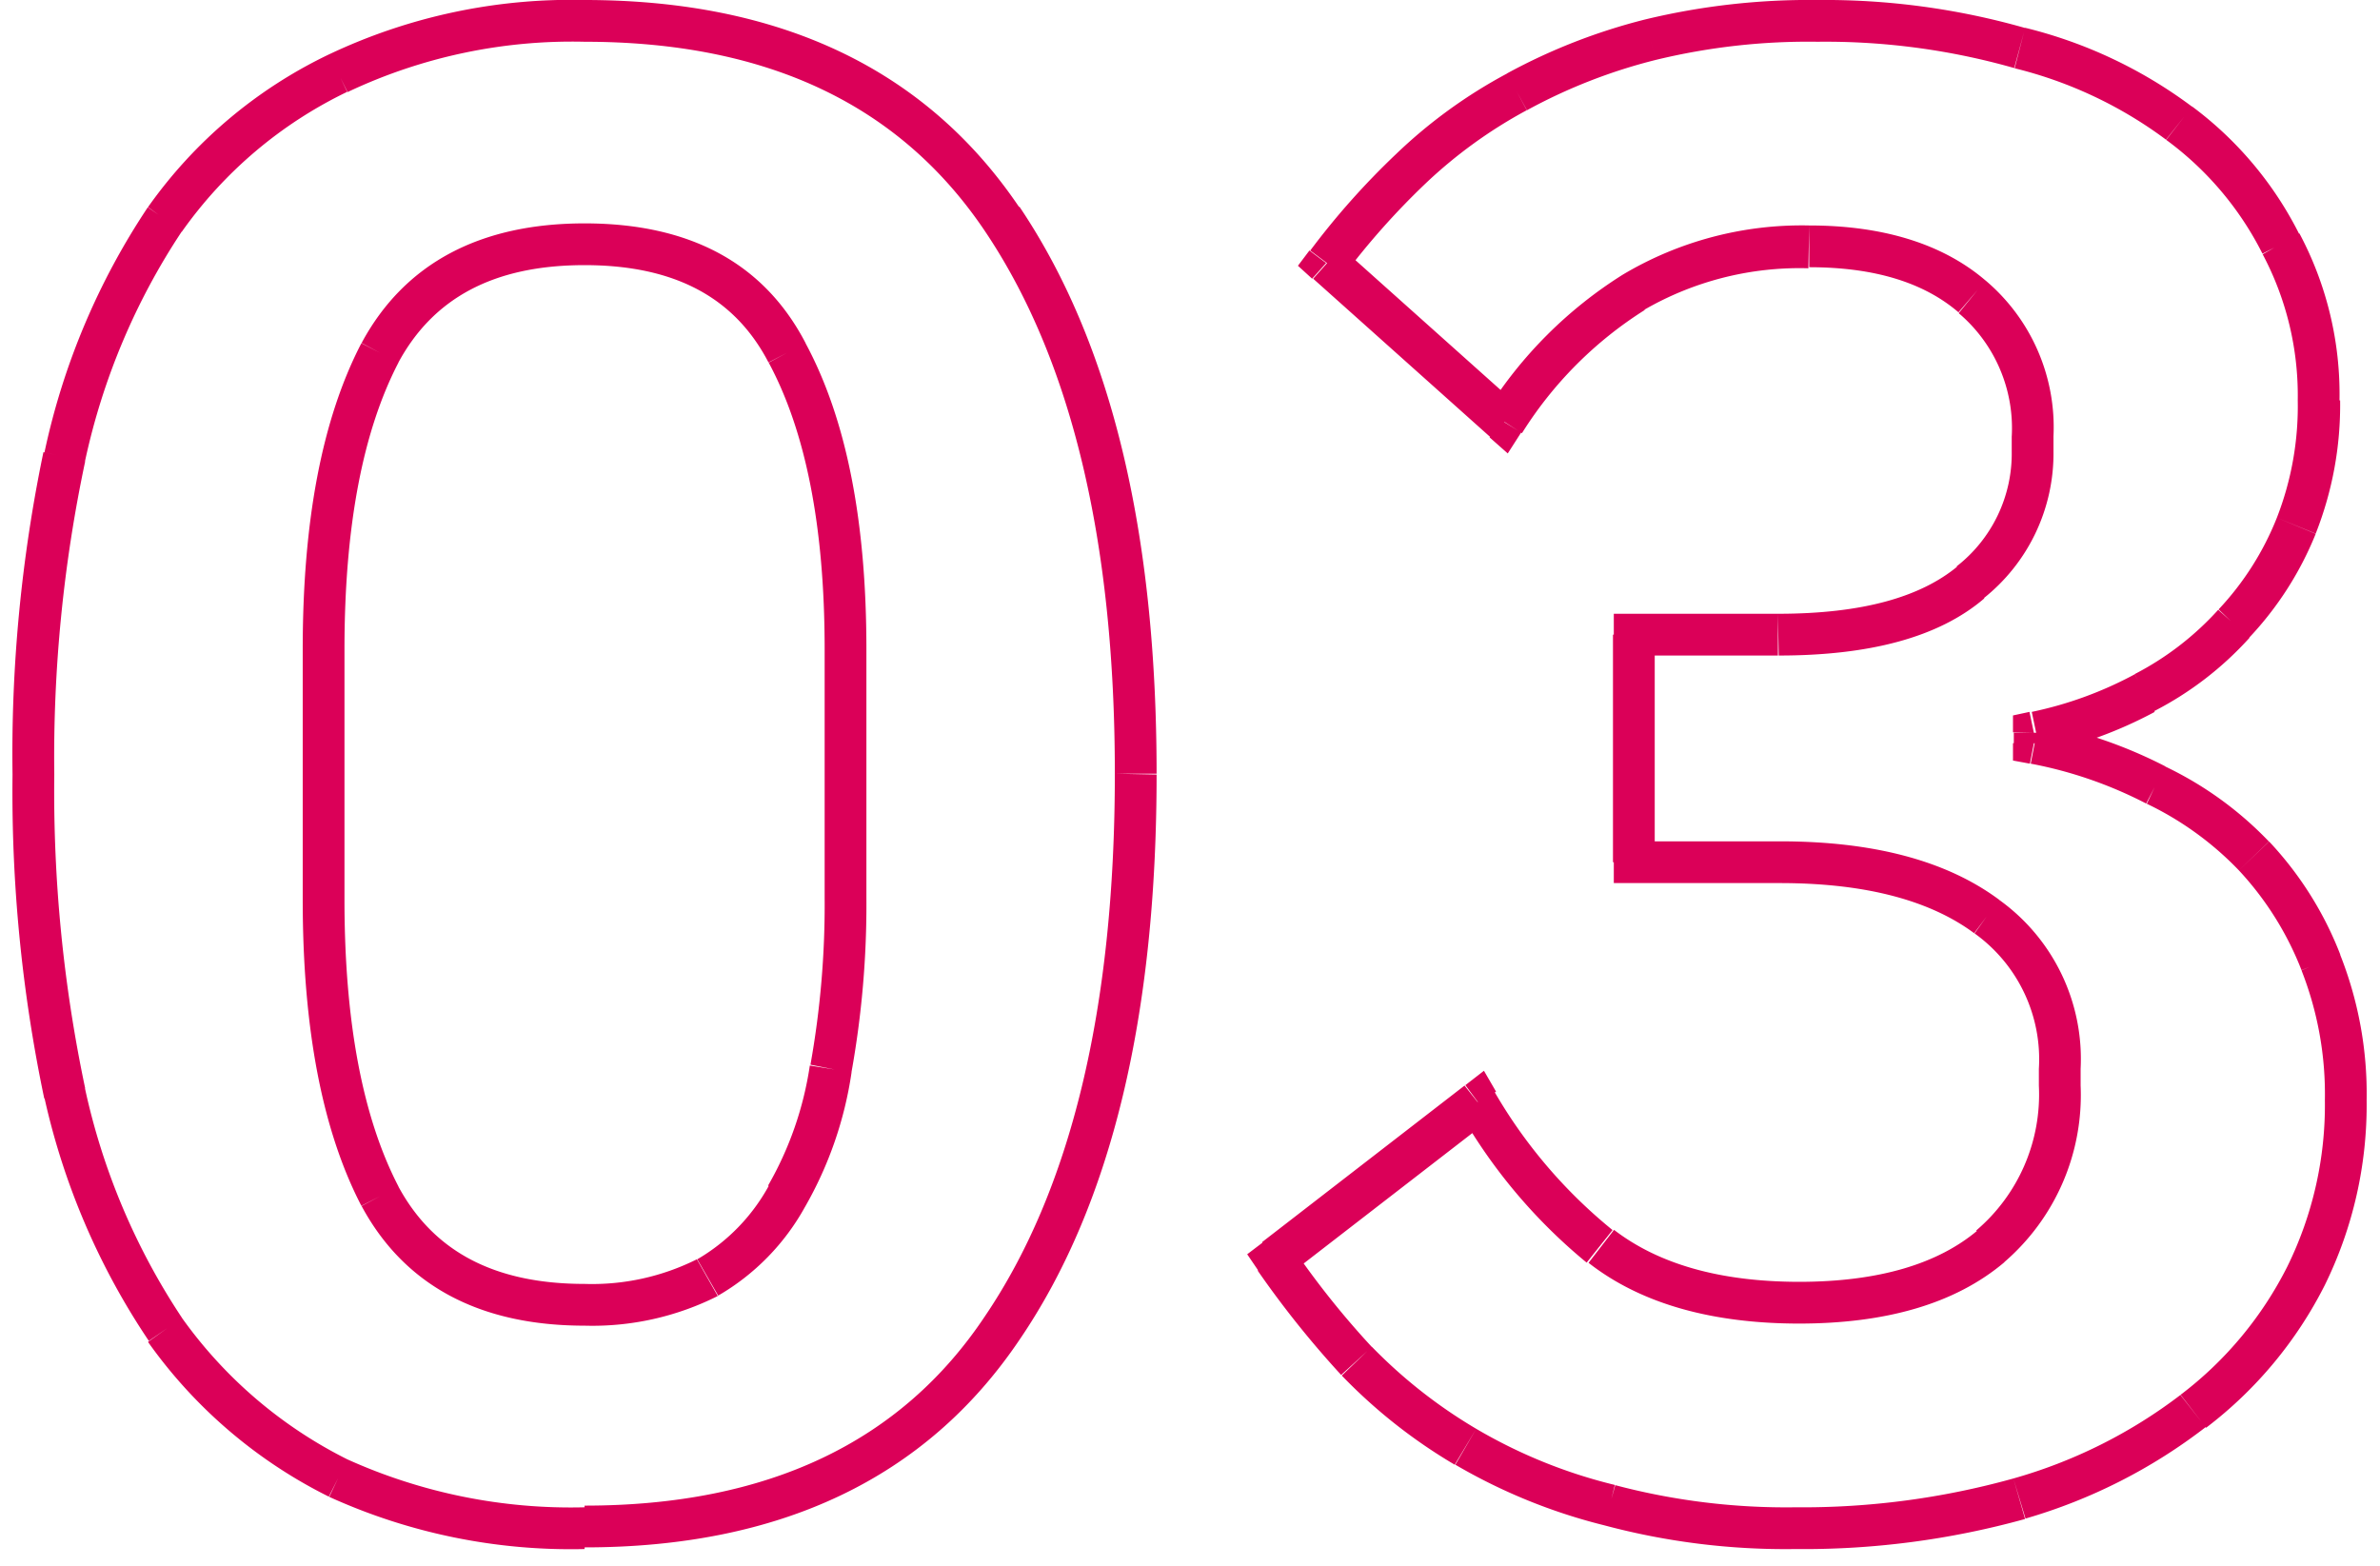 <?xml version="1.0" encoding="UTF-8"?> <svg xmlns="http://www.w3.org/2000/svg" id="Layer_1" data-name="Layer 1" viewBox="0 0 114 75"> <defs> <style>.cls-1{fill:#db0058;}</style> </defs> <title>03</title> <path class="cls-1" d="M16.2,70.8l-.45.89h0ZM7.9,63.7l-.82.57h0ZM3.1,52.4l-1,.22h0Zm0-30.5-1-.23h0ZM7.9,10.5l-.81-.58h0Zm8.3-7,.43.9h0Zm31.8,7-.83.56h0Zm0,53.2-.83-.56h0ZM33.9,61.2l.48.88h0Zm3.8-3.9-.86-.51h0Zm2.1-6.1-1-.19v0h0ZM37.7,16.9l-.89.46h0Zm-19.5,0-.88-.47h0Zm0,40.4-.89.46h0ZM28,72.2a26,26,0,0,1-11.37-2.3l-.86,1.8A27.94,27.94,0,0,0,28,74.2ZM16.65,69.91a21.56,21.56,0,0,1-7.94-6.79L7.09,64.28a23.35,23.35,0,0,0,8.66,7.41ZM8.72,63.13a32.11,32.11,0,0,1-4.65-11l-1.94.46a34.06,34.06,0,0,0,5,11.64Zm-4.64-11A68.78,68.78,0,0,1,2.6,37.1H.6A71.42,71.42,0,0,0,2.12,52.62ZM2.6,37.1a68.28,68.28,0,0,1,1.48-15l-2-.44A70.86,70.86,0,0,0,.6,37.1Zm1.47-15A32.08,32.08,0,0,1,8.72,11.07L7.08,9.93A33.82,33.82,0,0,0,2.13,21.67Zm4.64-11A20.66,20.66,0,0,1,16.63,4.4l-.86-1.8A22.48,22.48,0,0,0,7.09,9.92Zm7.94-6.69A25.12,25.12,0,0,1,28,2V0A27.08,27.08,0,0,0,15.75,2.61ZM28,2c8.81,0,15.13,3.06,19.17,9.06l1.66-1.12C44.34,3.28,37.33,0,28,0Zm19.17,9.06c4.11,6.1,6.23,14.75,6.23,26h2c0-11.51-2.15-20.6-6.57-27.16Zm6.23,26c0,11.29-2.12,19.94-6.23,26l1.66,1.12C53.25,57.7,55.4,48.61,55.4,37.1Zm-6.23,26c-4,6-10.36,9.06-19.17,9.06v2c9.33,0,16.34-3.28,20.83-9.94ZM28,63.5a13.35,13.35,0,0,0,6.38-1.42l-1-1.76A11.21,11.21,0,0,1,28,61.5Zm6.4-1.44a11.11,11.11,0,0,0,4.17-4.27l-1.74-1a9.17,9.17,0,0,1-3.43,3.53Zm4.16-4.25a18.26,18.26,0,0,0,2.23-6.45l-2-.32a16.33,16.33,0,0,1-2,5.75Zm2.22-6.42A45.31,45.31,0,0,0,41.5,43h-2a43.44,43.44,0,0,1-.68,8ZM41.5,43V31.1h-2V43Zm0-11.9c0-6.09-.94-11-2.92-14.67l-1.76.94c1.76,3.27,2.68,7.82,2.68,13.73ZM38.59,16.44C36.58,12.57,33,10.7,28,10.7v2c4.38,0,7.22,1.6,8.81,4.66ZM28,10.7c-4.95,0-8.6,1.87-10.68,5.73l1.76.94C20.74,14.3,23.62,12.7,28,12.7ZM17.31,16.44C15.41,20.1,14.5,25,14.5,31.1h2c0-5.92.89-10.47,2.59-13.74ZM14.5,31.1v12h2v-12Zm0,12c0,6.08.91,11,2.81,14.66l1.78-.92C17.39,53.57,16.5,49,16.5,43.1Zm2.82,14.67C19.4,61.63,23.05,63.5,28,63.5v-2c-4.38,0-7.26-1.6-8.92-4.67Zm77-29.87-.64-.77h0Zm.1-13.7-.65.76h0Zm-22.4,6-.67.75.87.77.64-1Zm-8.5-7.6-.8-.6-.55.73.68.62Zm4-4.5.69.72h0Zm5.1-3.7.47.88h0Zm24.1-2.1-.28,1h0Zm7.6,3.6-.61.79h0Zm4.9,5.8-.89.45h0v0Zm.7,13.5.93.38h0Zm-3,4.7-.72-.69h0Zm-4.3,3.3-.46-.89h0Zm-5.2,1.9-.21-1-.79.17v.81Zm0,.5h-1v.83l.81.15Zm5.8,2-.46.89h0ZM108,41l-.72.69h0Zm3.2,5.1-.93.37h0Zm-.7,15-.89-.45h0Zm-5.4,6.5-.61-.79h0Zm-8.3,4.2.28,1h0Zm-19.7.3.27-1h0Zm-6.9-2.8-.51.86h0ZM65,65.2l-.74.68h0Zm-3.9-4.9-.61-.79-.75.57.53.78Zm9.7-7.5.86-.51-.58-1-.89.69Zm5.9,6.9-.62.78h0Zm18.7,0,.65.76h0Zm-.2-15.8-.6.8h0Zm-16.9-2.6h-1v1h1Zm0-10.9v-1h-1v1Zm6.9,1c4.3,0,7.65-.85,9.85-2.74l-1.3-1.52C92,28.58,89.26,29.4,85.16,29.4ZM95,28.67a8.86,8.86,0,0,0,3.36-7.07h-2a6.85,6.85,0,0,1-2.64,5.53Zm3.36-7.07v-.7h-2v.7Zm0-.7a9.2,9.2,0,0,0-3.26-7.47L93.82,15a7.22,7.22,0,0,1,2.54,5.93Zm-3.25-7.46c-2.1-1.8-5-2.64-8.45-2.64v2c3.18,0,5.52.76,7.15,2.16ZM86.66,10.8a16.74,16.74,0,0,0-8.92,2.35l1,1.7a14.87,14.87,0,0,1,7.88-2Zm-8.92,2.35a20.66,20.66,0,0,0-6.52,6.51l1.68,1.09a18.7,18.7,0,0,1,5.88-5.9Zm-5,6.3-8.5-7.6-1.34,1.5,8.5,7.6ZM64.36,13.2a35.74,35.74,0,0,1,3.89-4.38L66.87,7.38A36.61,36.61,0,0,0,62.76,12Zm3.89-4.38a22.61,22.61,0,0,1,4.88-3.54l-.94-1.76a24,24,0,0,0-5.32,3.86Zm4.89-3.54a26,26,0,0,1,6.17-2.41L78.81.93a28.16,28.16,0,0,0-6.63,2.59Zm6.17-2.41A30.93,30.93,0,0,1,87.06,2V0a33.5,33.5,0,0,0-8.25.93ZM87.06,2a33,33,0,0,1,9.42,1.26L97,1.34A35,35,0,0,0,87.06,0ZM96.5,3.27a20.17,20.17,0,0,1,7.25,3.42L105,5.11a22.15,22.15,0,0,0-8-3.78Zm7.26,3.43a15.28,15.28,0,0,1,4.61,5.45l1.78-.9A17.28,17.28,0,0,0,105,5.1Zm4.62,5.48a14.43,14.43,0,0,1,1.68,7h2a16.38,16.38,0,0,0-1.92-8Zm1.68,7a14.7,14.7,0,0,1-1,5.62l1.86.76a16.77,16.77,0,0,0,1.17-6.38Zm-1,5.62a13.89,13.89,0,0,1-2.79,4.39l1.44,1.38a15.93,15.93,0,0,0,3.21-5Zm-2.81,4.41a14.15,14.15,0,0,1-4,3.08l.92,1.78a16,16,0,0,0,4.58-3.52Zm-4,3.09a18.24,18.24,0,0,1-4.93,1.8l.42,2a20.55,20.55,0,0,0,5.47-2ZM96.46,35.1v.5h2v-.5Zm.81,1.48a20.11,20.11,0,0,1,5.53,1.91l.92-1.78a22.37,22.37,0,0,0-6.07-2.09Zm5.56,1.92a15.2,15.2,0,0,1,4.41,3.19l1.44-1.38a17,17,0,0,0-5-3.61Zm4.41,3.19a15,15,0,0,1,3,4.78l1.86-.74a16.73,16.73,0,0,0-3.41-5.42Zm3,4.79a16.21,16.21,0,0,1,1.12,6.22h2a18.09,18.09,0,0,0-1.28-7Zm1.12,6.22a17.53,17.53,0,0,1-1.79,7.95l1.79.9a19.56,19.56,0,0,0,2-8.85Zm-1.79,7.95a17.68,17.68,0,0,1-5.12,6.16l1.22,1.58a19.77,19.77,0,0,0,5.69-6.84Zm-5.13,6.17a23.87,23.87,0,0,1-8,4l.58,1.92a25.89,25.89,0,0,0,8.63-4.38Zm-8,4A37.64,37.64,0,0,1,86,72.2v2A39.71,39.71,0,0,0,97,72.76ZM86,72.2a32,32,0,0,1-8.63-1.06l-.54,1.92A33.6,33.6,0,0,0,86,74.2Zm-8.65-1.07a24.48,24.48,0,0,1-6.64-2.69l-1,1.72a27,27,0,0,0,7.16,2.91Zm-6.64-2.69a24,24,0,0,1-5-3.93l-1.44,1.38a25.44,25.44,0,0,0,5.41,4.27Zm-5-3.92a41.11,41.11,0,0,1-3.81-4.78l-1.66,1.12a46.65,46.65,0,0,0,4,5Zm-4-3.43,9.7-7.5L70.15,52l-9.7,7.5Zm8.23-7.78A26,26,0,0,0,76,60.48l1.24-1.56a24,24,0,0,1-5.66-6.63Zm6.15,7.18c2.56,2,6,2.91,10.11,2.91v-2c-3.86,0-6.78-.87-8.89-2.49ZM86.16,63.4c4.14,0,7.47-.93,9.85-2.94l-1.29-1.52c-1.89,1.59-4.7,2.46-8.56,2.46ZM96,60.46A10.56,10.56,0,0,0,99.66,52h-2a8.55,8.55,0,0,1-3,6.94ZM99.66,52v-.8h-2V52Zm0-.8a9.38,9.38,0,0,0-3.92-8.11l-1.16,1.62a7.42,7.42,0,0,1,3.08,6.49Zm-3.9-8.1c-2.57-1.91-6.11-2.8-10.5-2.8v2c4.15,0,7.21.85,9.3,2.4Zm-10.5-2.8h-7v2h7Zm-6,1V30.4h-2V41.3Zm-1-9.9h6.9v-2h-6.9Z"></path> </svg> 